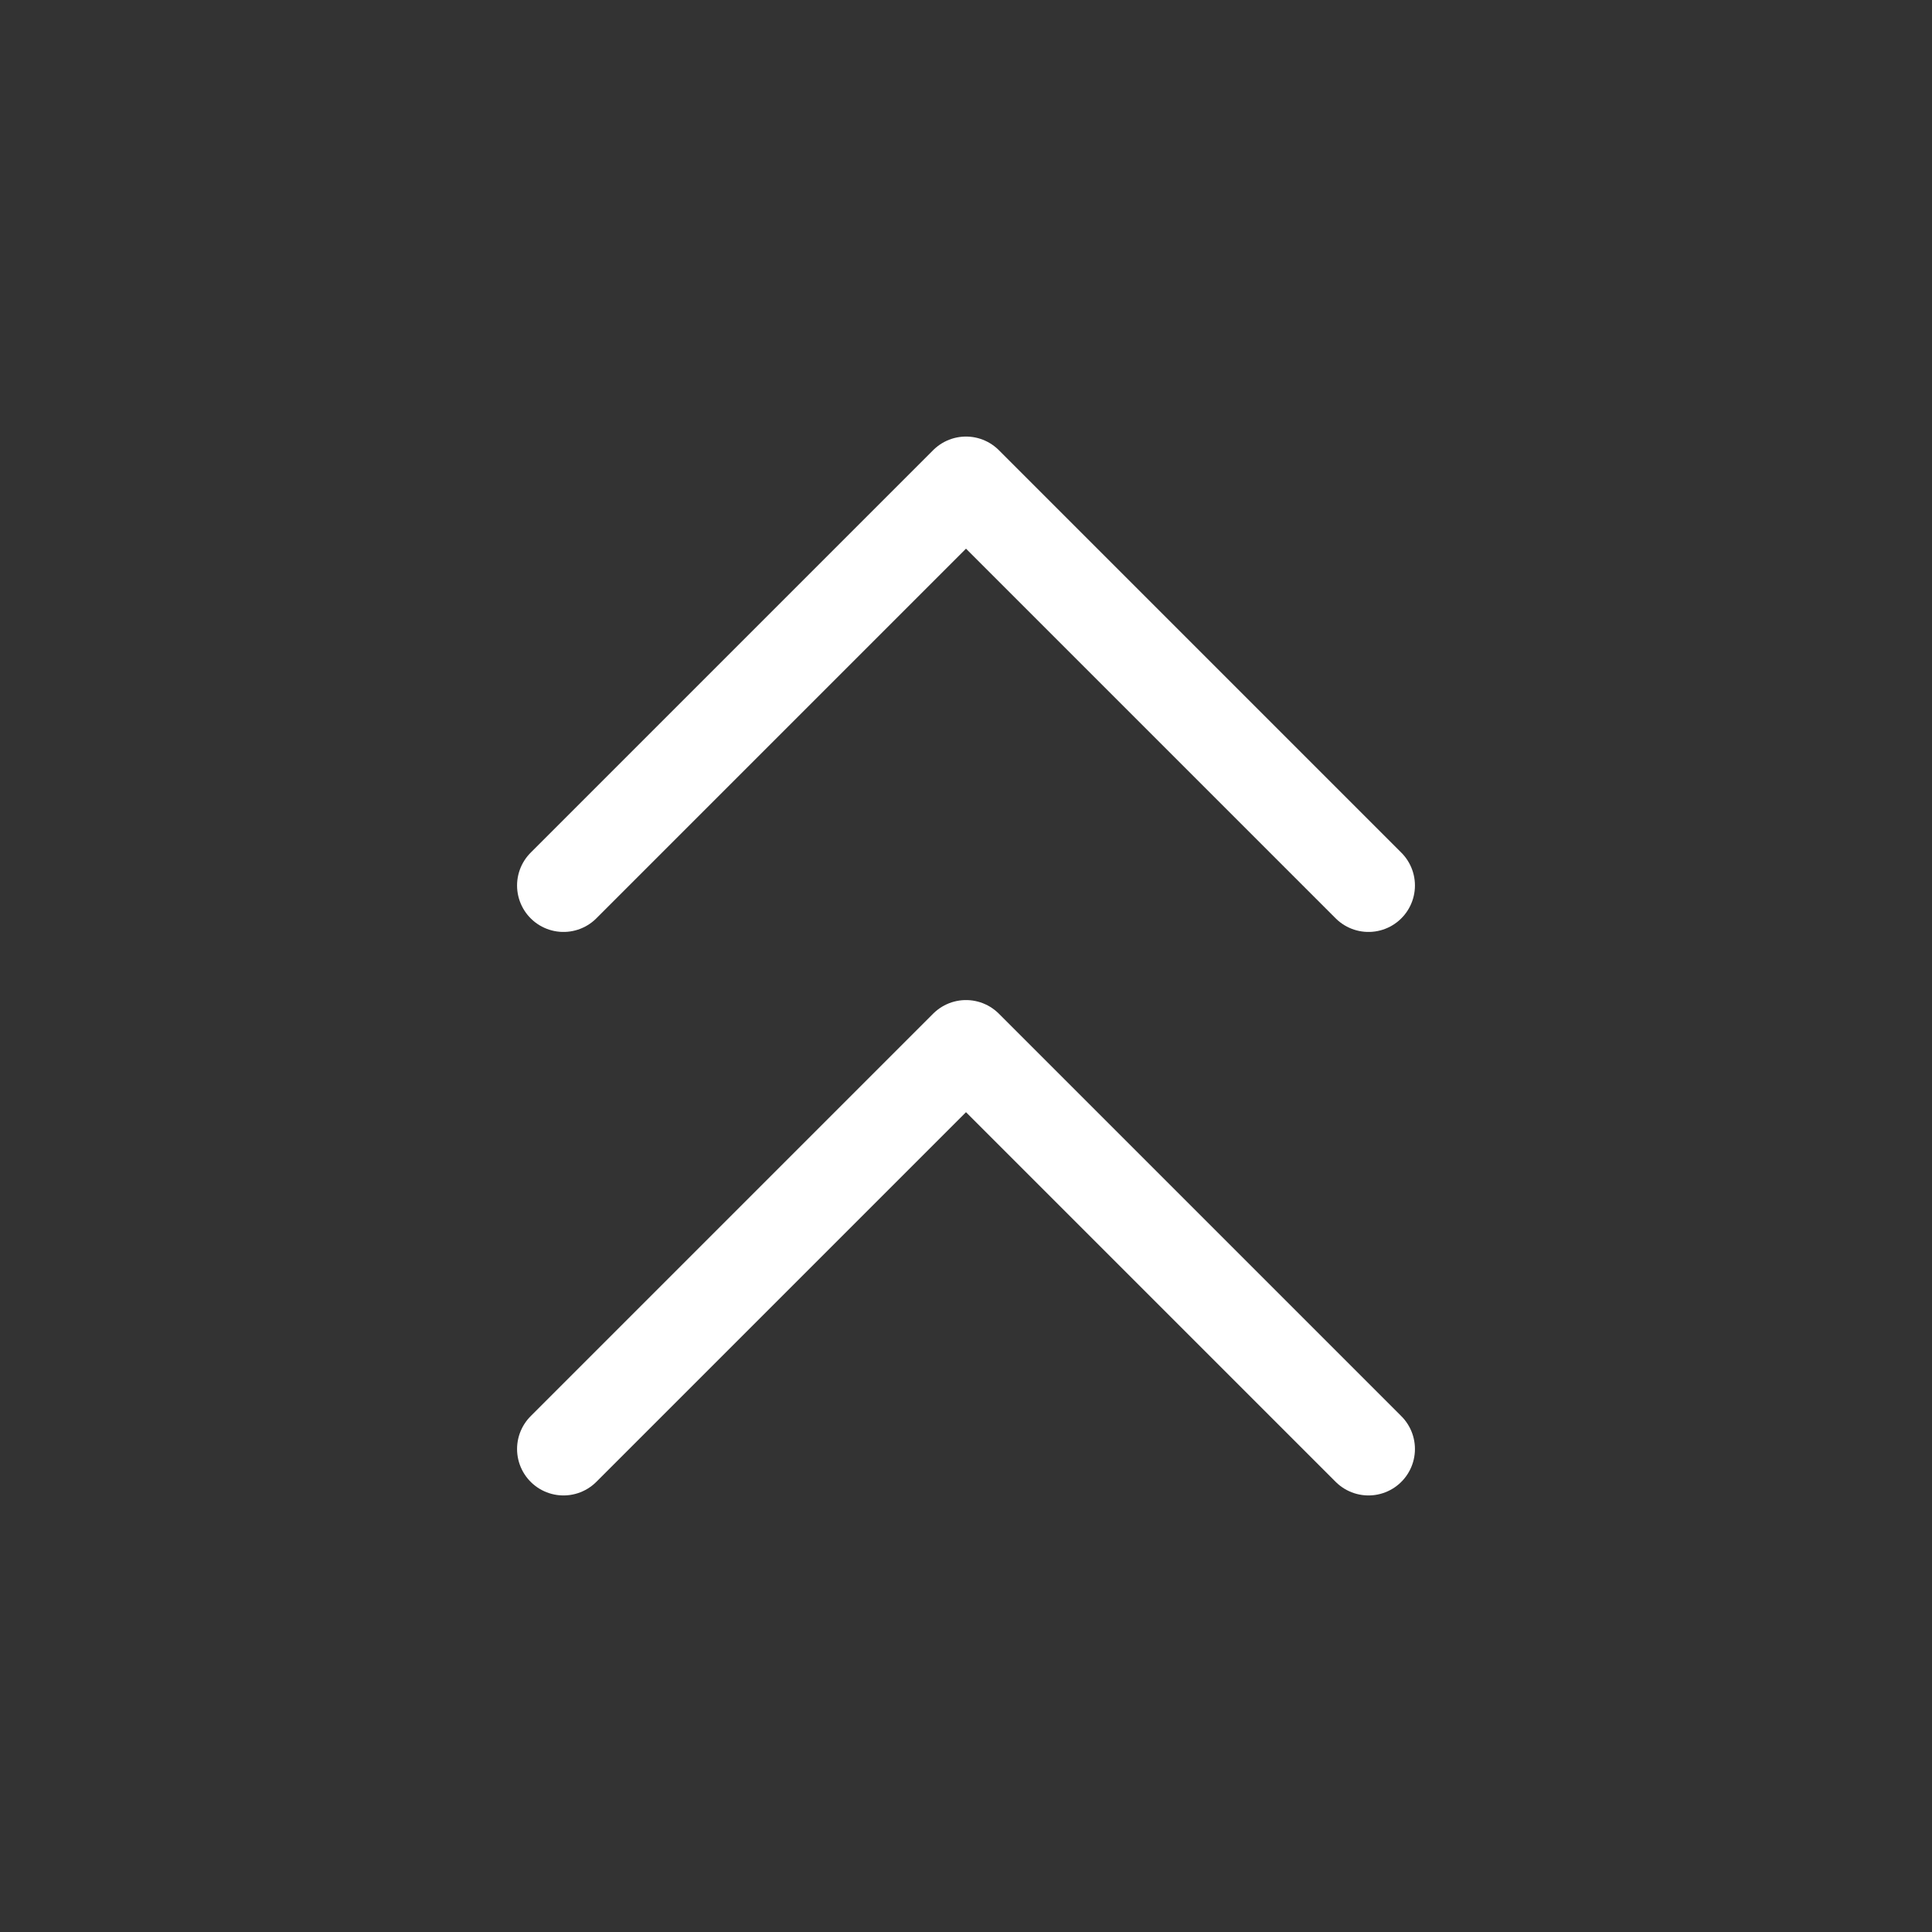 <svg xmlns="http://www.w3.org/2000/svg" width="208" height="208" viewBox="0 0 208 208" fill="none"><rect x="0" y="0" width="208" height="208" fill="#333333" stroke="none"/><path d="M147.333 156L104 112.667L60.667 156" stroke="white" stroke-width="10" stroke-linecap="round" stroke-linejoin="round"></path><path d="M147.333 95.333L104 52L60.667 95.333" stroke="white" stroke-width="10" stroke-linecap="round" stroke-linejoin="round"></path></svg>